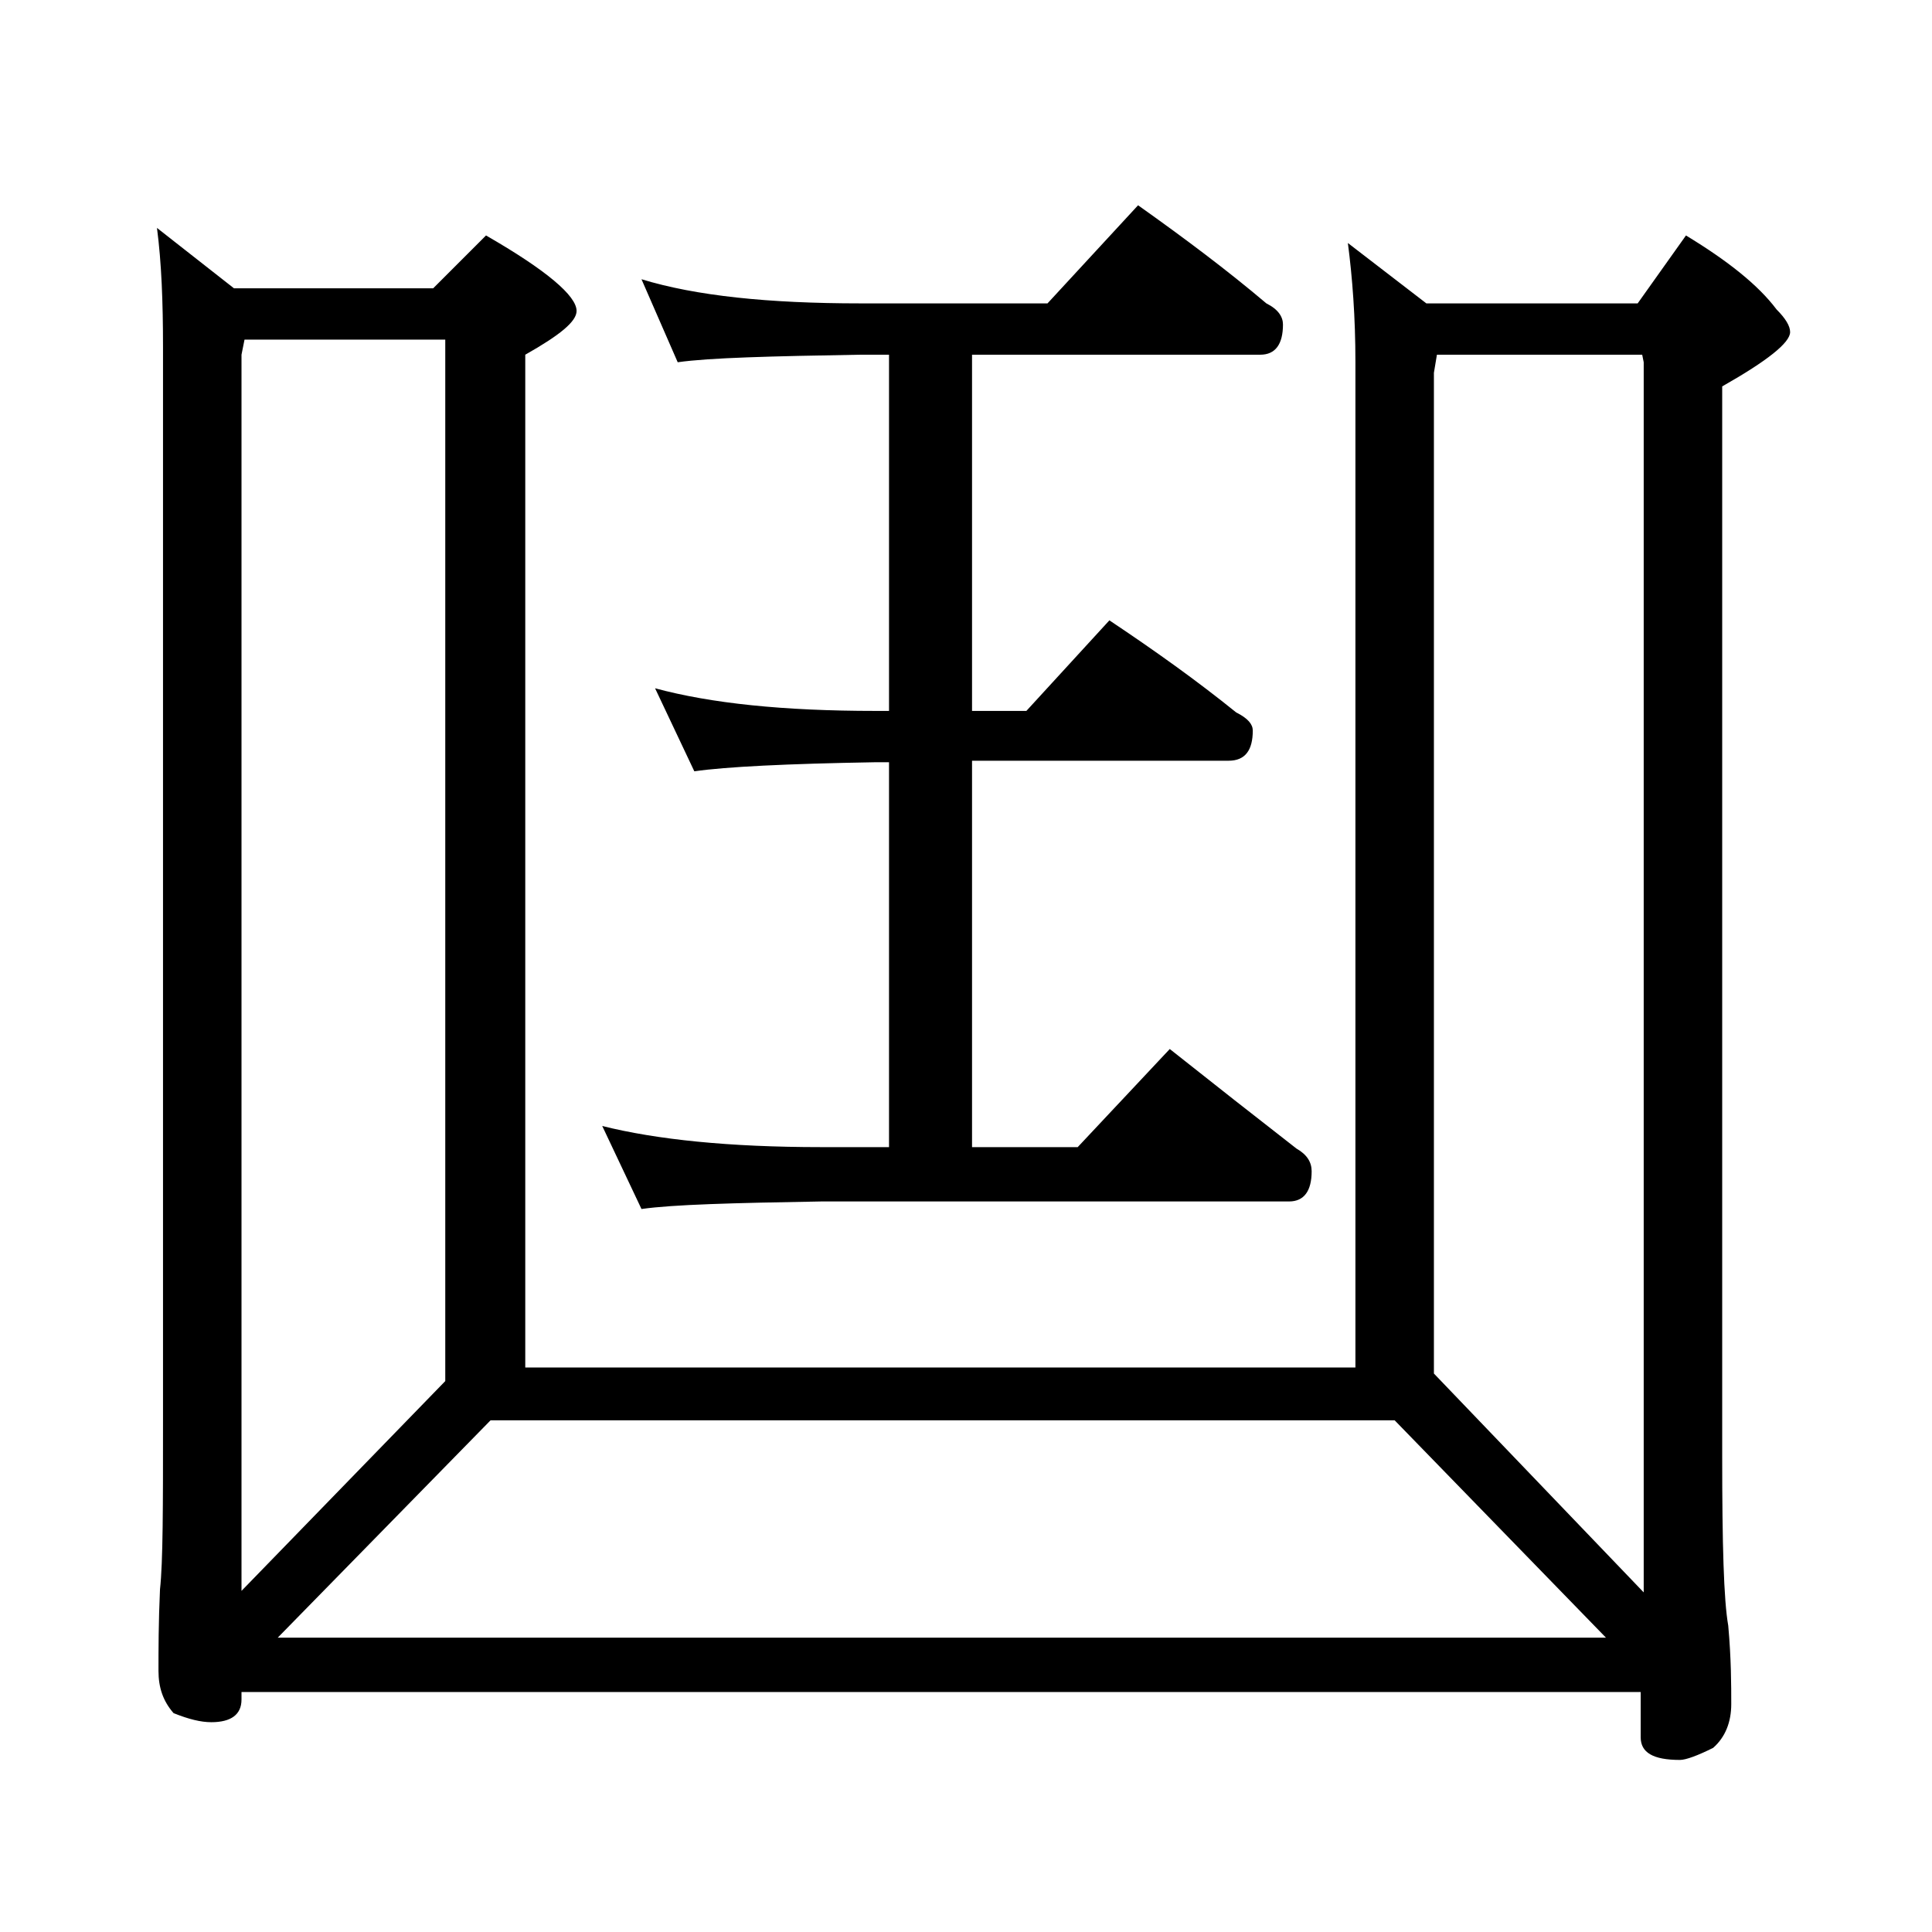 <?xml version="1.0" encoding="utf-8"?>
<!-- Generator: Adobe Illustrator 18.0.0, SVG Export Plug-In . SVG Version: 6.00 Build 0)  -->
<!DOCTYPE svg PUBLIC "-//W3C//DTD SVG 1.1//EN" "http://www.w3.org/Graphics/SVG/1.1/DTD/svg11.dtd">
<svg version="1.1" id="Layer_1" xmlns="http://www.w3.org/2000/svg" xmlns:xlink="http://www.w3.org/1999/xlink" x="0px" y="0px"
	 viewBox="0 0 128 128" enable-background="new 0 0 128 128" xml:space="preserve">
<path d="M16,112.2v0.4c0,1-0.7,1.5-2,1.5c-0.7,0-1.5-0.2-2.5-0.6c-0.7-0.8-1-1.7-1-2.8c0-1.4,0-3.2,0.1-5.4
	c0.2-1.8,0.2-5.5,0.2-11.1V23c0-3-0.1-5.6-0.4-7.9l5.1,4h13.2l3.5-3.5c4,2.3,6,4,6,5c0,0.7-1.1,1.6-3.4,2.9v67.1h55V24
	c0-3-0.2-5.6-0.5-7.9l5.2,4h14l3.2-4.5c2.8,1.7,4.8,3.3,6,4.9c0.6,0.6,0.9,1.1,0.9,1.5c0,0.7-1.5,1.9-4.5,3.6v70.9
	c0,5.8,0.1,9.5,0.4,11.2c0.2,2.2,0.2,4,0.2,5.2s-0.4,2.2-1.2,2.9c-1,0.5-1.8,0.8-2.2,0.8c-1.8,0-2.6-0.5-2.6-1.5v-3H16z M16,105.4
	l13.5-13.9v-69H16.2l-0.2,1V105.4z M106.4,108.5l-14-14.4H32.5l-14.1,14.4H106.4z M42.5,18.5c3.6,1.1,8.4,1.6,14.5,1.6h12.4l6-6.5
	c3.1,2.2,5.9,4.3,8.5,6.5c0.8,0.4,1.1,0.9,1.1,1.4c0,1.3-0.5,2-1.5,2H64.4v23.6H68l5.5-6c3,2,5.8,4,8.4,6.1c0.8,0.4,1.1,0.8,1.1,1.2
	c0,1.3-0.5,2-1.6,2h-17V76h7l6.1-6.5c2.9,2.3,5.7,4.5,8.4,6.6c0.7,0.4,1,0.9,1,1.5c0,1.3-0.5,2-1.5,2h-31c-5.8,0.1-9.8,0.2-11.9,0.5
	l-2.6-5.5c3.6,0.9,8.4,1.4,14.5,1.4h4.5V50.5H58c-5.9,0.1-9.9,0.3-12,0.6l-2.6-5.5c3.7,1,8.5,1.5,14.6,1.5h0.9V23.5H57
	c-5.9,0.1-10,0.2-12.1,0.5L42.5,18.5z M95,91l13.9,14.5V24l-0.1-0.5H95.2L95,24.7V91z"/>
</svg>
